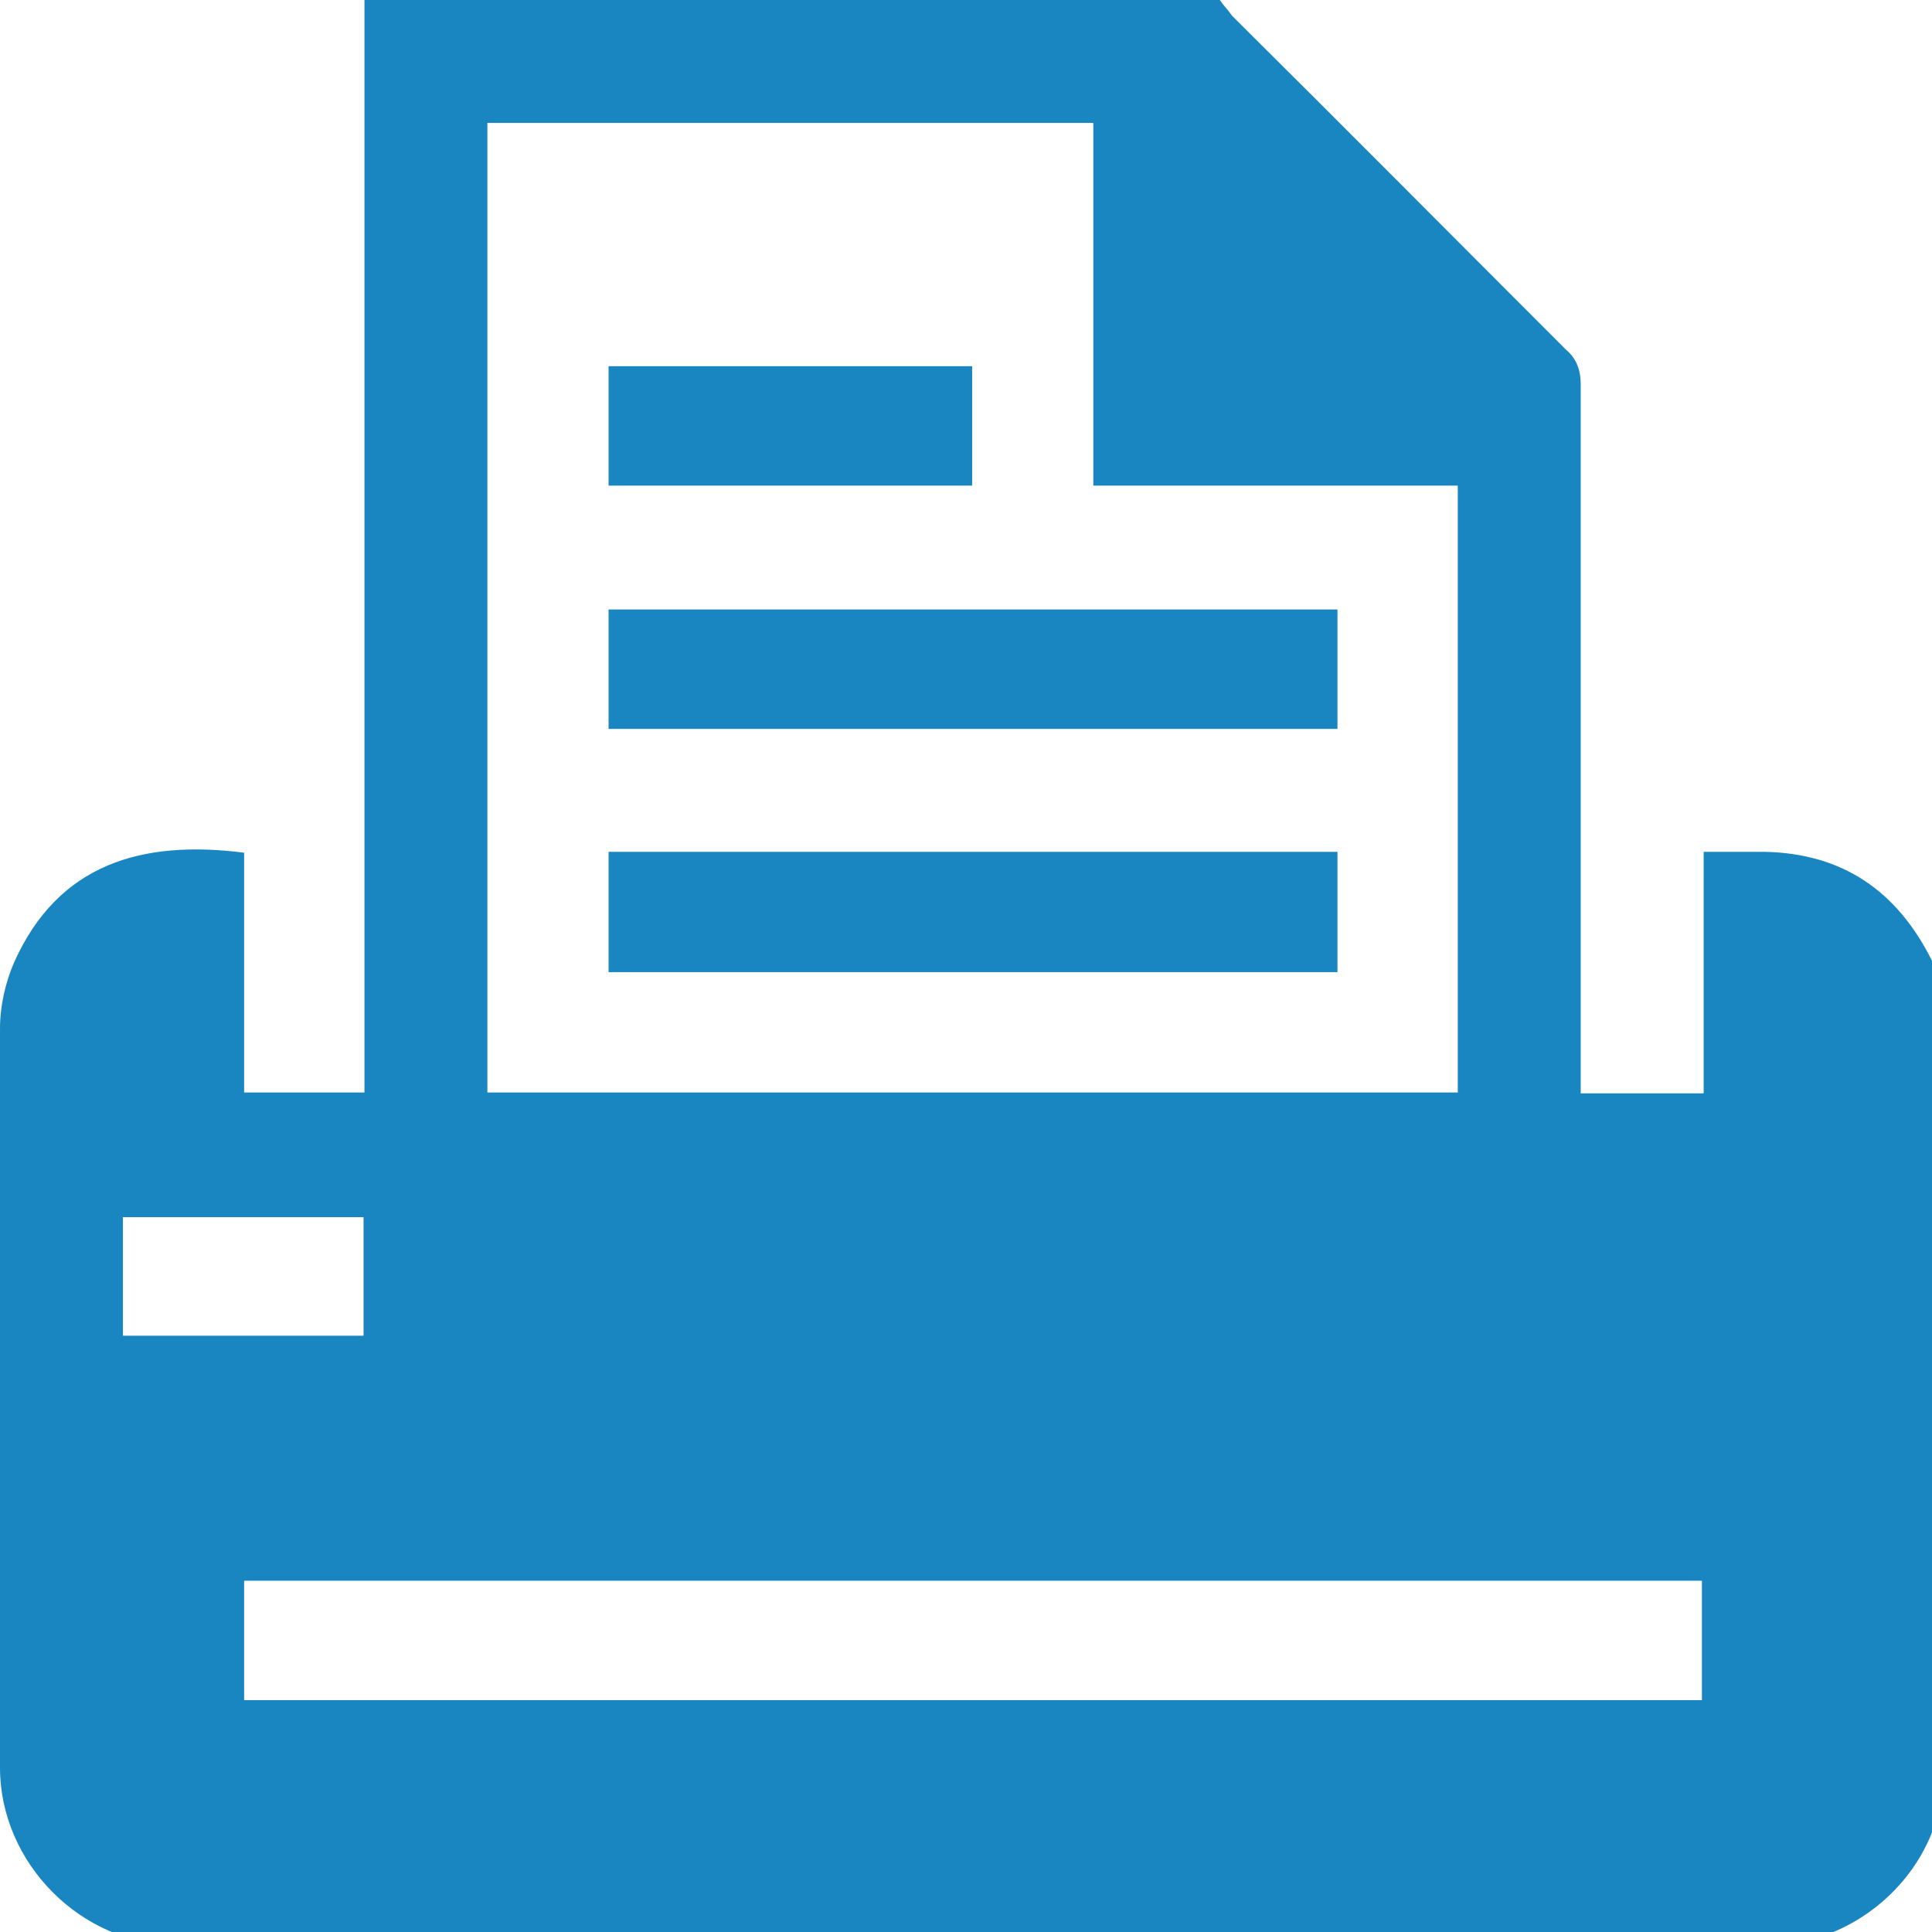 <!DOCTYPE svg PUBLIC "-//W3C//DTD SVG 1.1//EN" "http://www.w3.org/Graphics/SVG/1.1/DTD/svg11.dtd"><svg xmlns="http://www.w3.org/2000/svg" width="22" height="22"><path fill="#1986C2" fill-rule="evenodd" d="M4.15 0h9.74c.04.06.1.12.14.18 1.27 1.26 2.53 2.53 3.8 3.8.12.1.17.23.17.4 0 2.6 0 5.2 0 7.8v.27h1.4V9.7c.24 0 .47 0 .7 0 .88.02 1.5.44 1.9 1.24.06.15.1.32.16.5v9c-.03.07-.06.16-.1.25-.24.84-1.05 1.46-1.92 1.46-6.04 0-12.08 0-18.12 0-1.1 0-2.02-.94-2.02-2.02 0-2.8 0-5.6 0-8.42 0-.25.06-.52.16-.75.5-1.12 1.45-1.4 2.62-1.25v2.73h1.37v-.3c0-3.95 0-7.9 0-11.87 0-.1 0-.2 0-.28m1.4 12.45H16.6V5.53h-4.15V1.4h-6.9v11.05zm-2.77 6.92h16.6V18H2.78v1.37zm1.36-5.5H1.4v1.35h2.74v-1.36zM6.93 6.94h8.3V8.3h-8.3zM6.93 9.7h8.3v1.37h-8.3zM6.93 4.17h4.14v1.36H6.93z" clip-rule="evenodd"/></svg>